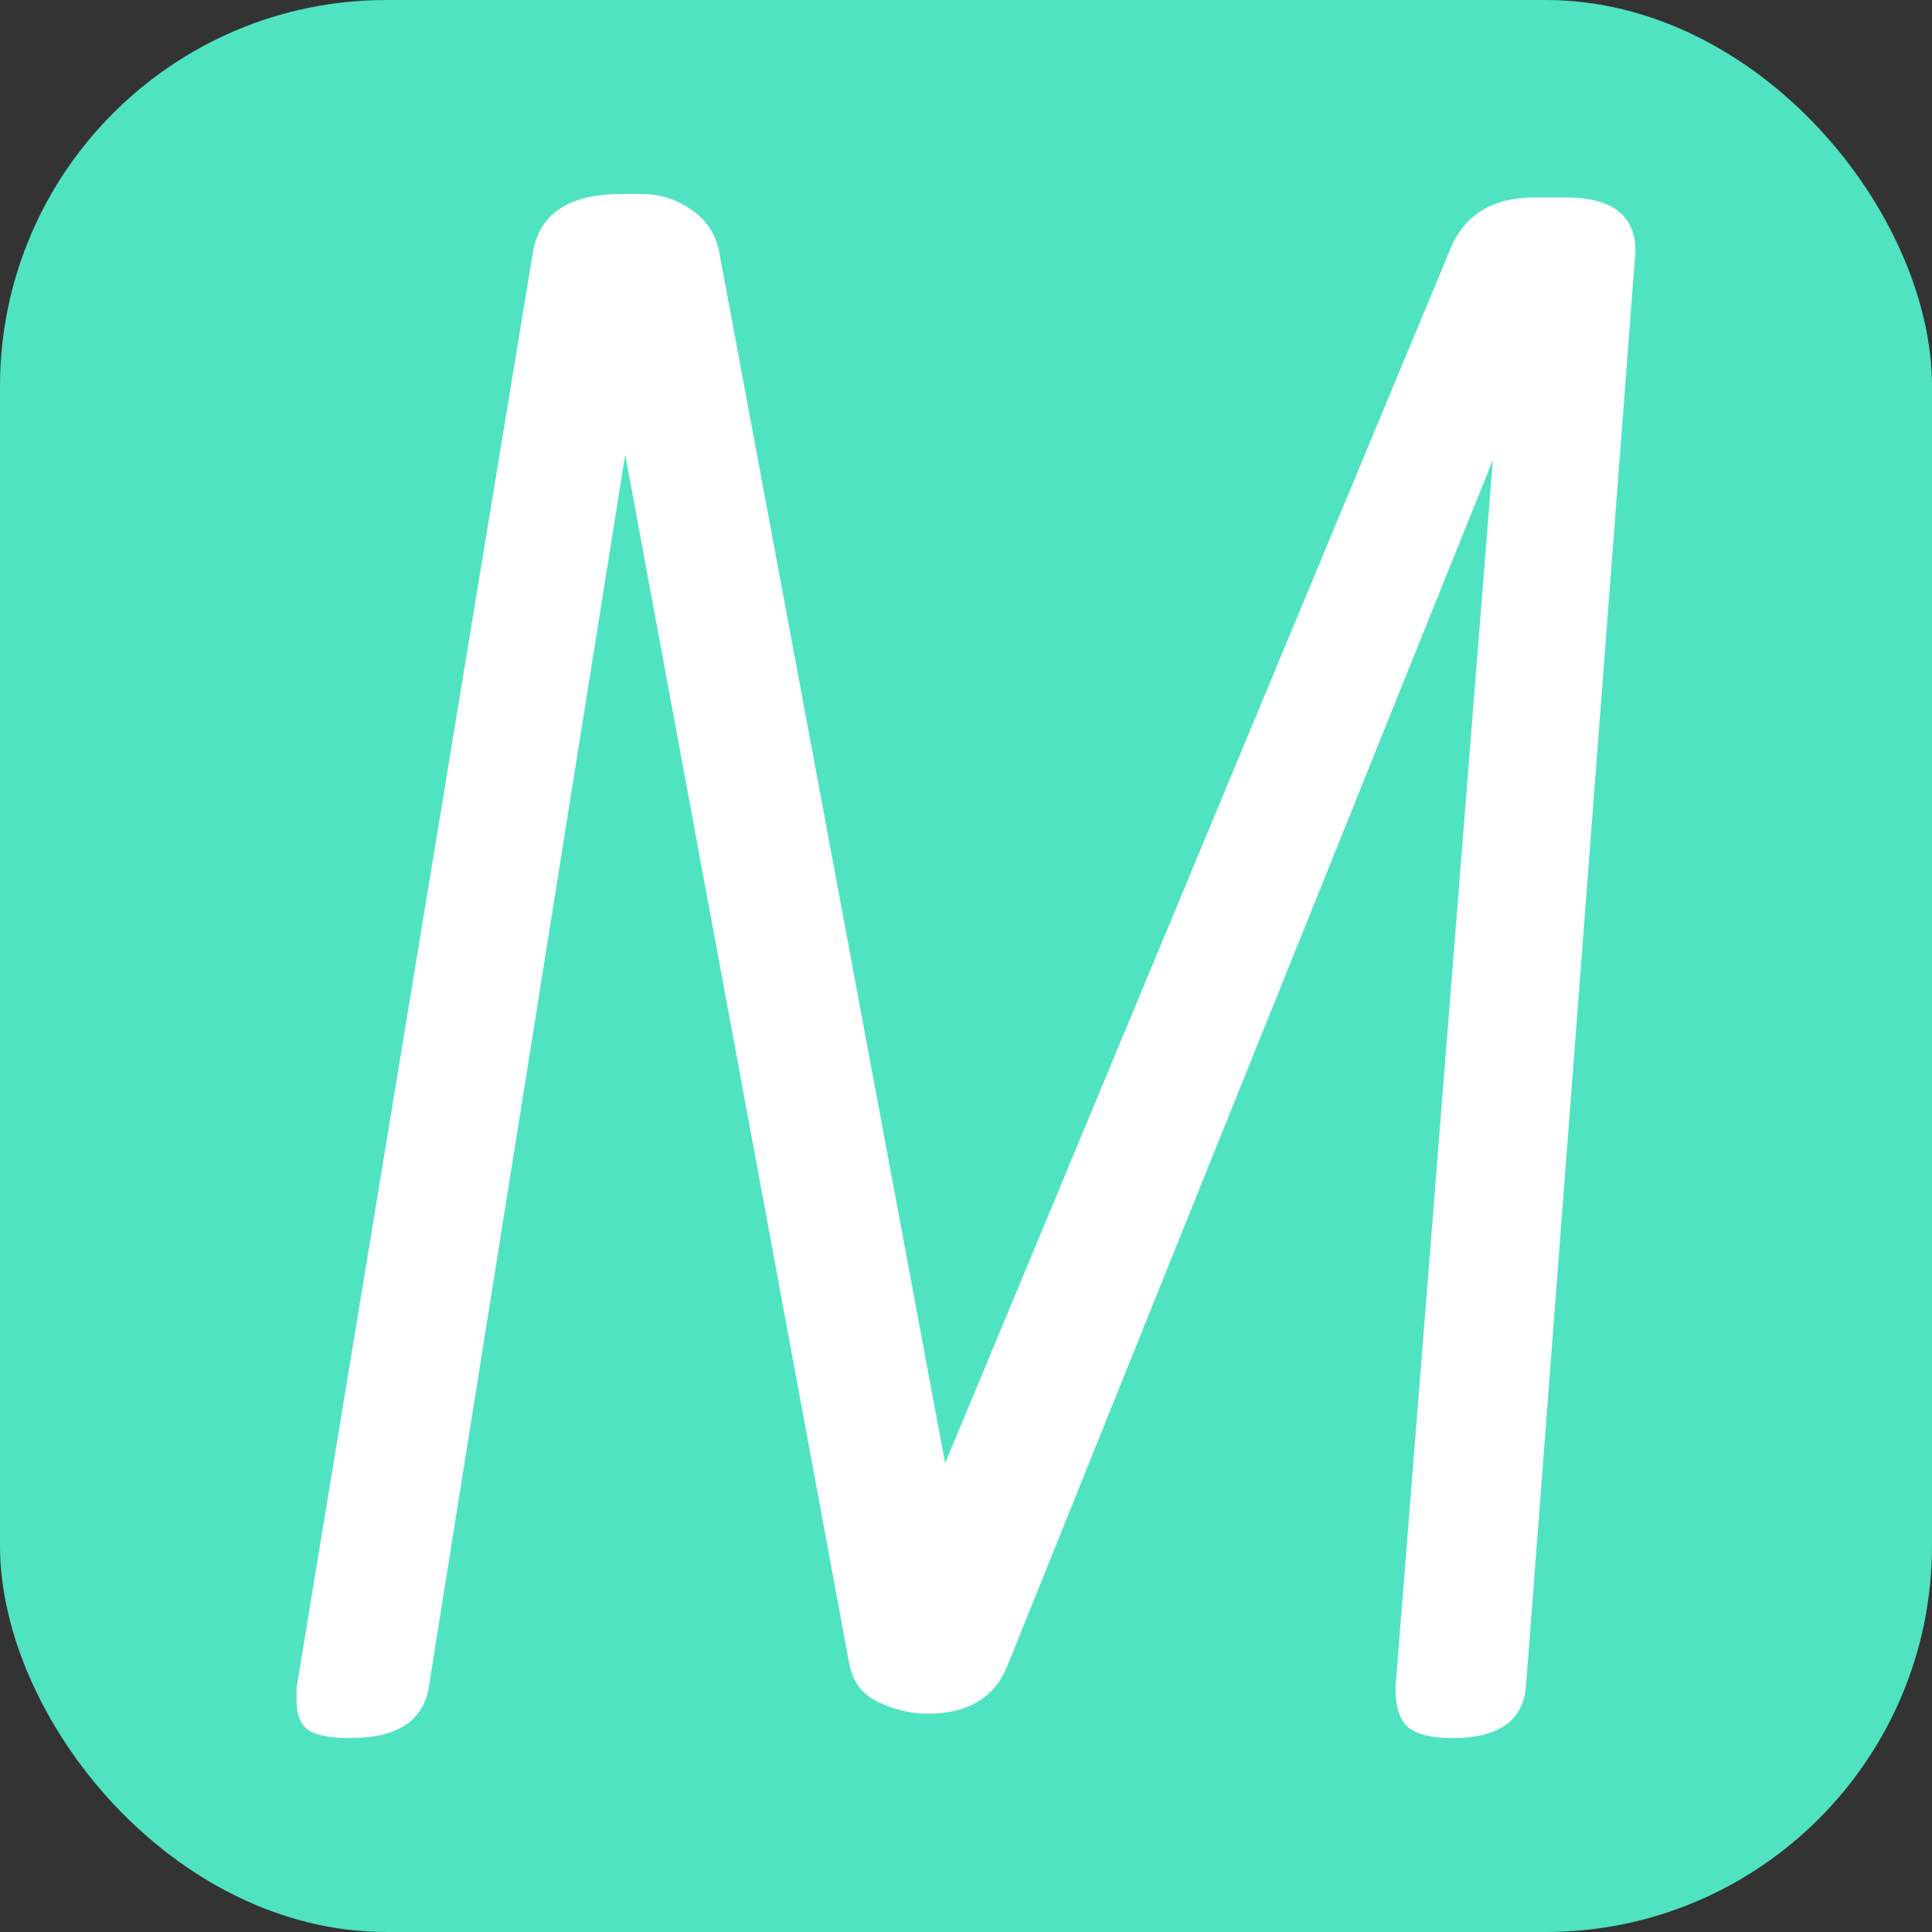 <svg xmlns="http://www.w3.org/2000/svg" width="256" height="256" viewBox="0 0 100 100"><rect x="0" y="0" width="100" height="100" fill="#333333" stroke="none"/><rect width="100" height="100" rx="20" fill="#50e3c2"></rect><path fill="#fff" d="M18.14 89.96L18.14 89.96Q16.61 89.96 15.98 89.56Q15.35 89.15 15.35 87.98L15.35 87.98L15.35 87.35L27.59 13.01Q28.13 10.04 32.18 10.04L32.18 10.04L33.17 10.04Q34.61 10.04 35.78 10.85Q36.95 11.66 37.22 13.01L37.22 13.01L48.92 75.74L75.02 13.01Q76.10 10.22 79.43 10.22L79.43 10.22L81.05 10.22Q84.65 10.22 84.65 13.01L84.65 13.01L78.98 87.35Q78.71 89.96 75.20 89.96L75.20 89.96Q73.58 89.96 72.91 89.42Q72.23 88.88 72.23 87.35L72.23 87.35L77.27 23.81L52.16 86.18Q51.17 88.70 48.02 88.70L48.02 88.70Q46.76 88.70 45.50 88.12Q44.24 87.53 43.97 86.18L43.97 86.18L32.36 23.54L22.19 87.35Q21.74 89.96 18.14 89.96Z"></path></svg>